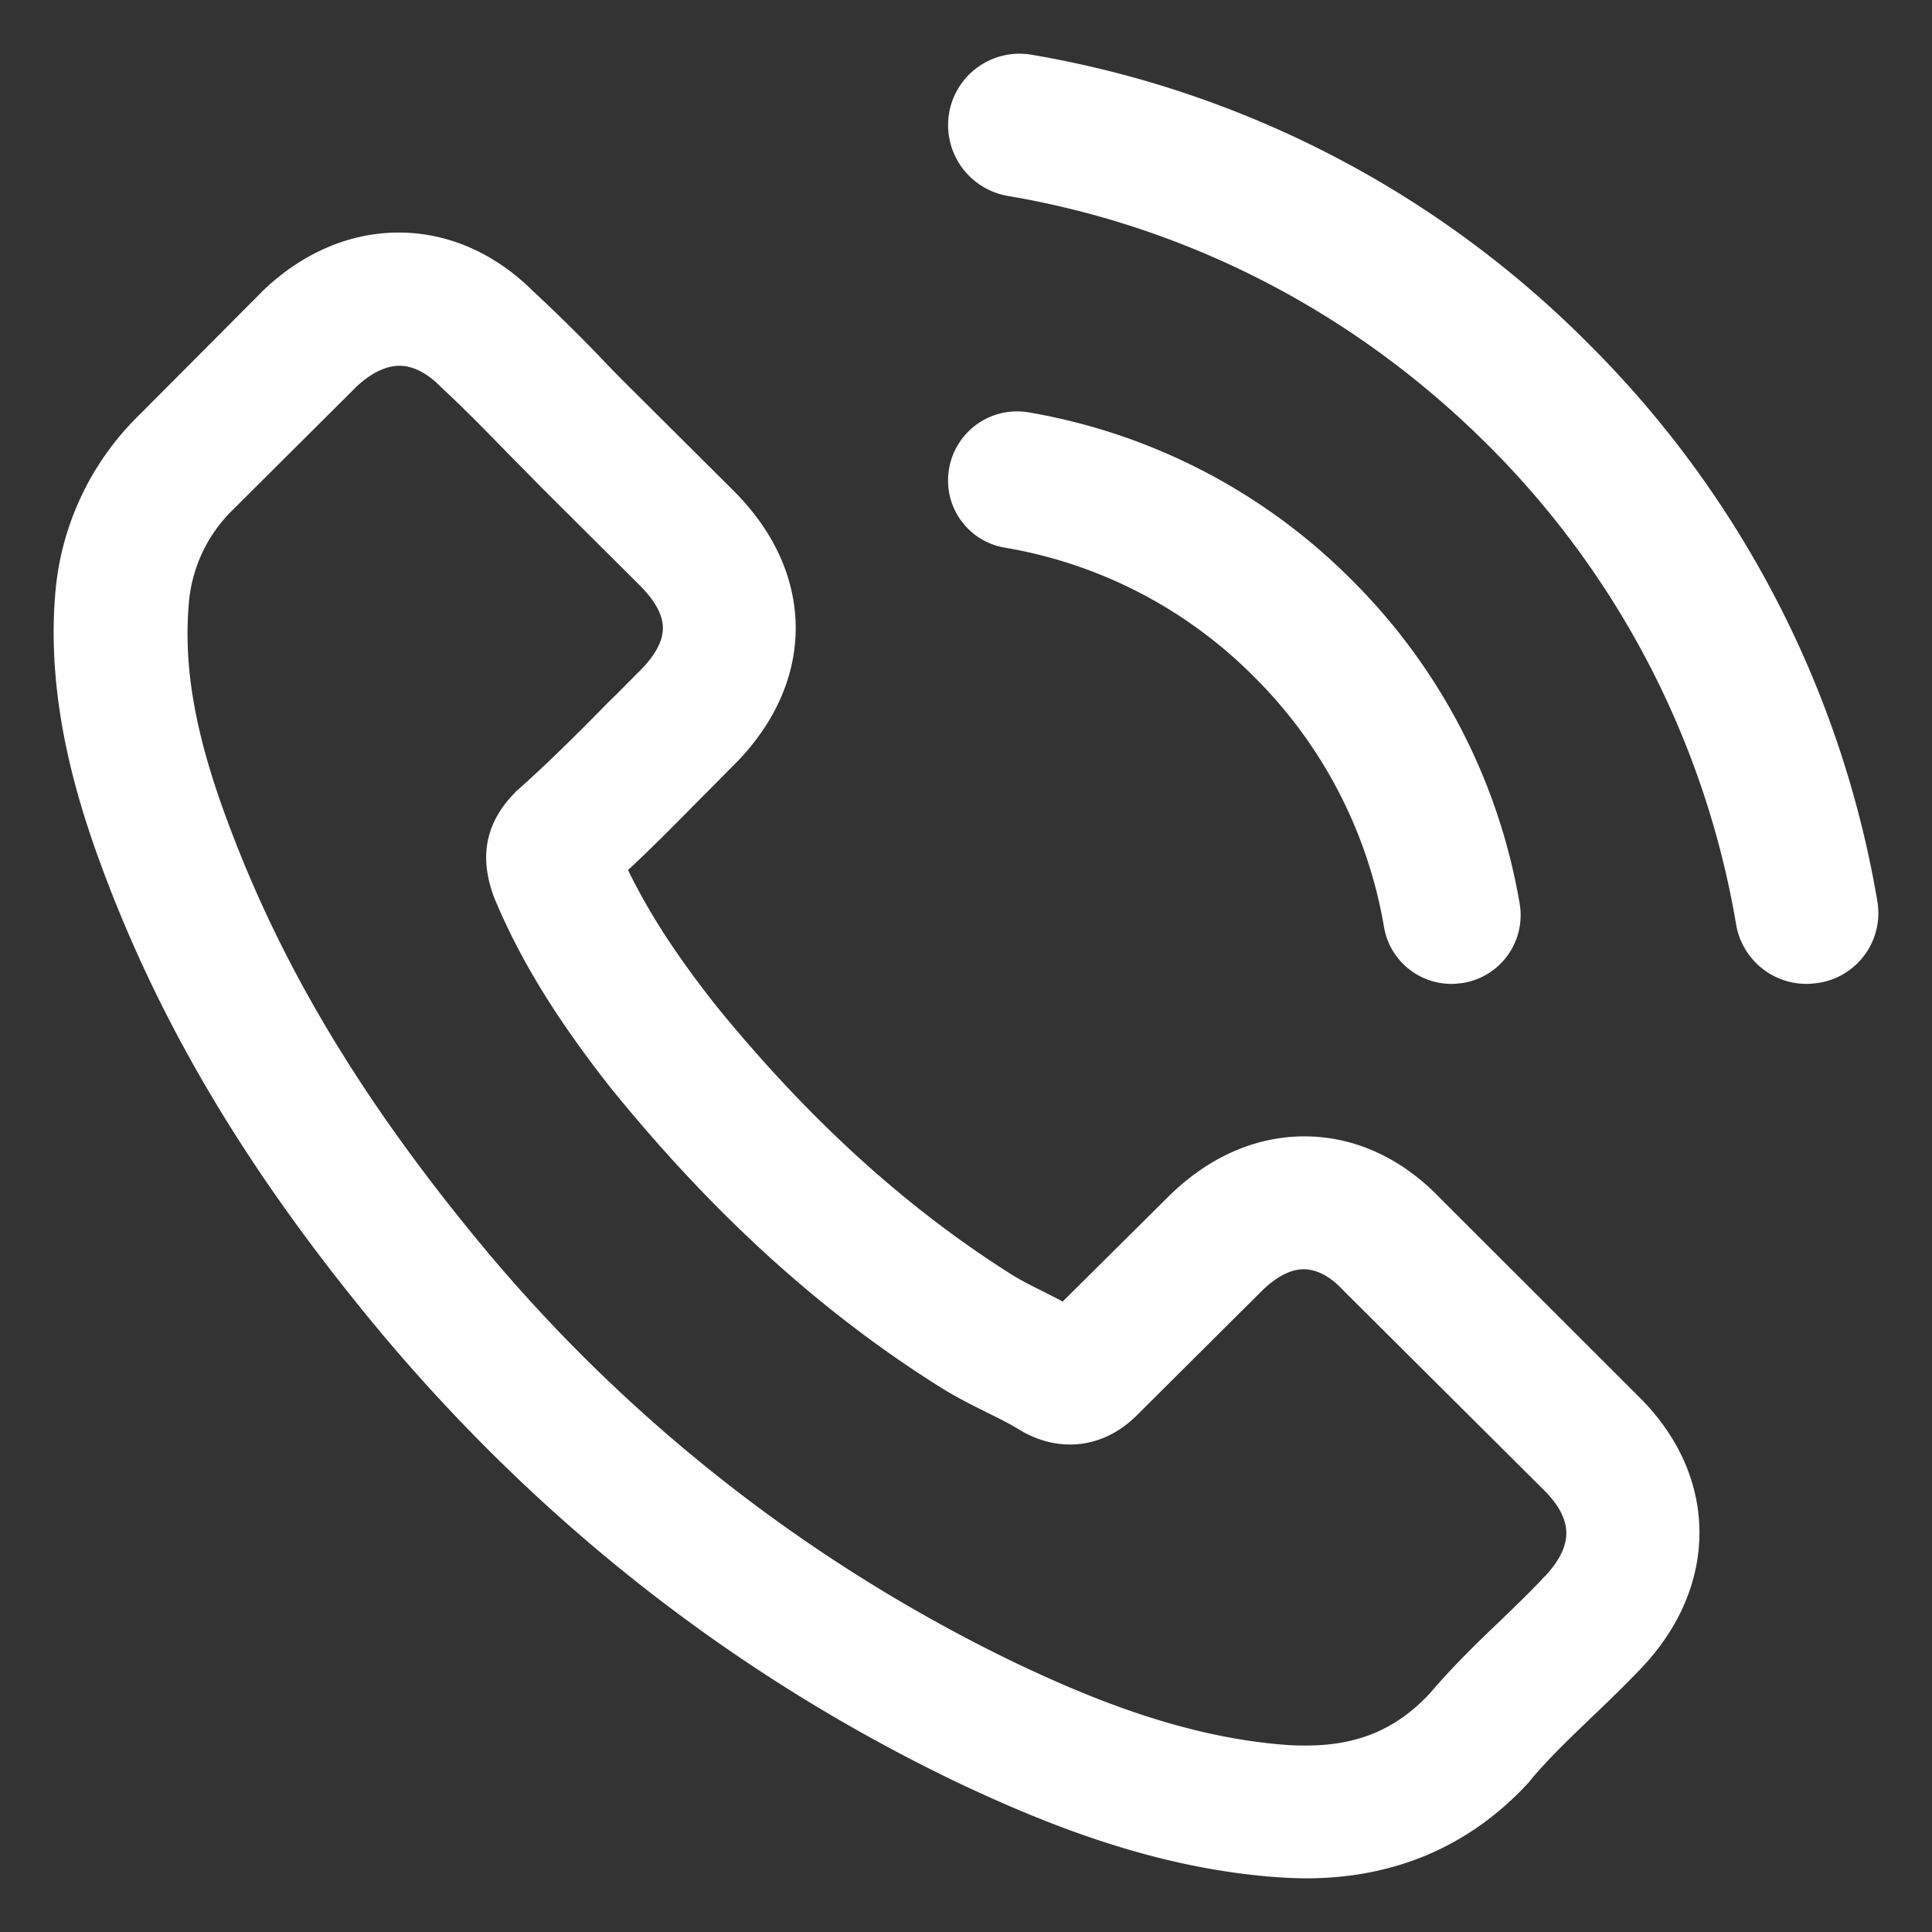 <svg xmlns="http://www.w3.org/2000/svg" width="27" height="27"><rect width="100%" height="100%" fill="#333333" stroke="none"/><g fill="#FFF" fill-rule="nonzero" stroke="#FFF" stroke-width=".5"><path d="M19.94 16.912c-.49-.509-1.083-.781-1.71-.781-.623 0-1.22.267-1.732.776l-1.6 1.588c-.131-.07-.263-.136-.39-.202-.182-.09-.354-.176-.5-.267-1.5-.947-2.861-2.182-4.168-3.78-.632-.796-1.058-1.467-1.367-2.147.416-.378.8-.771 1.175-1.15.142-.14.283-.287.425-.428 1.063-1.058 1.063-2.43 0-3.488L8.691 5.657c-.157-.156-.319-.317-.47-.479a23.854 23.854 0 0 0-.953-.937C6.778 3.757 6.19 3.5 5.572 3.5c-.617 0-1.215.257-1.721.74l-.01.011L2.119 5.98a3.68 3.68 0 0 0-1.098 2.344c-.122 1.471.314 2.842.648 3.74.82 2.202 2.045 4.243 3.873 6.431 2.218 2.636 4.886 4.718 7.934 6.184 1.164.55 2.718 1.2 4.455 1.31.106.006.218.011.319.011 1.17 0 2.152-.418 2.921-1.25.005-.01.015-.015.02-.025.264-.318.567-.605.886-.913.218-.206.44-.423.659-.65.5-.519.764-1.124.764-1.744 0-.625-.268-1.224-.78-1.728l-2.78-2.778Zm1.813 5.308c-.005 0-.005.005 0 0-.197.211-.4.403-.617.615-.33.312-.664.64-.977 1.008-.512.544-1.114.801-1.904.801-.076 0-.157 0-.233-.005-1.504-.096-2.901-.68-3.95-1.18A22.475 22.475 0 0 1 6.6 17.634c-1.726-2.072-2.88-3.987-3.645-6.043-.471-1.255-.643-2.233-.567-3.156a2.31 2.31 0 0 1 .698-1.496l1.727-1.72c.248-.231.511-.357.77-.357.318 0 .577.191.739.353l.015.015c.309.287.602.585.911.902.157.161.32.323.481.489l1.382 1.376c.537.534.537 1.028 0 1.562-.147.147-.288.293-.435.434-.425.433-.83.837-1.27 1.23-.011.01-.021.015-.026.025-.436.433-.355.857-.263 1.144l.015.045c.36.867.865 1.684 1.635 2.657l.005.005c1.397 1.713 2.87 3.05 4.496 4.072.208.131.42.237.623.338.182.09.354.176.5.267.021.01.041.025.062.035.172.086.334.126.5.126.421 0 .684-.262.77-.347l1.732-1.724c.172-.171.445-.378.764-.378.314 0 .573.196.73.368l.01.01 2.79 2.777c.52.514.52 1.043.004 1.578ZM14.084 7.407a6.66 6.66 0 0 1 3.624 1.88 6.696 6.696 0 0 1 1.88 3.625.705.705 0 0 0 .699.588c.042 0 .078-.005.12-.01a.71.71 0 0 0 .584-.82 8.102 8.102 0 0 0-2.275-4.386 8.1 8.1 0 0 0-4.385-2.275.713.713 0 0 0-.82.578.701.701 0 0 0 .573.82ZM25.989 12.632a14.123 14.123 0 0 0-3.967-7.652 14.115 14.115 0 0 0-7.65-3.969.748.748 0 0 0-.862.613.755.755 0 0 0 .618.868c2.592.44 4.956 1.67 6.837 3.545a12.61 12.61 0 0 1 3.544 6.84.747.747 0 0 0 .74.623c.044 0 .083-.006.128-.011a.737.737 0 0 0 .612-.857Z"/></g></svg>
